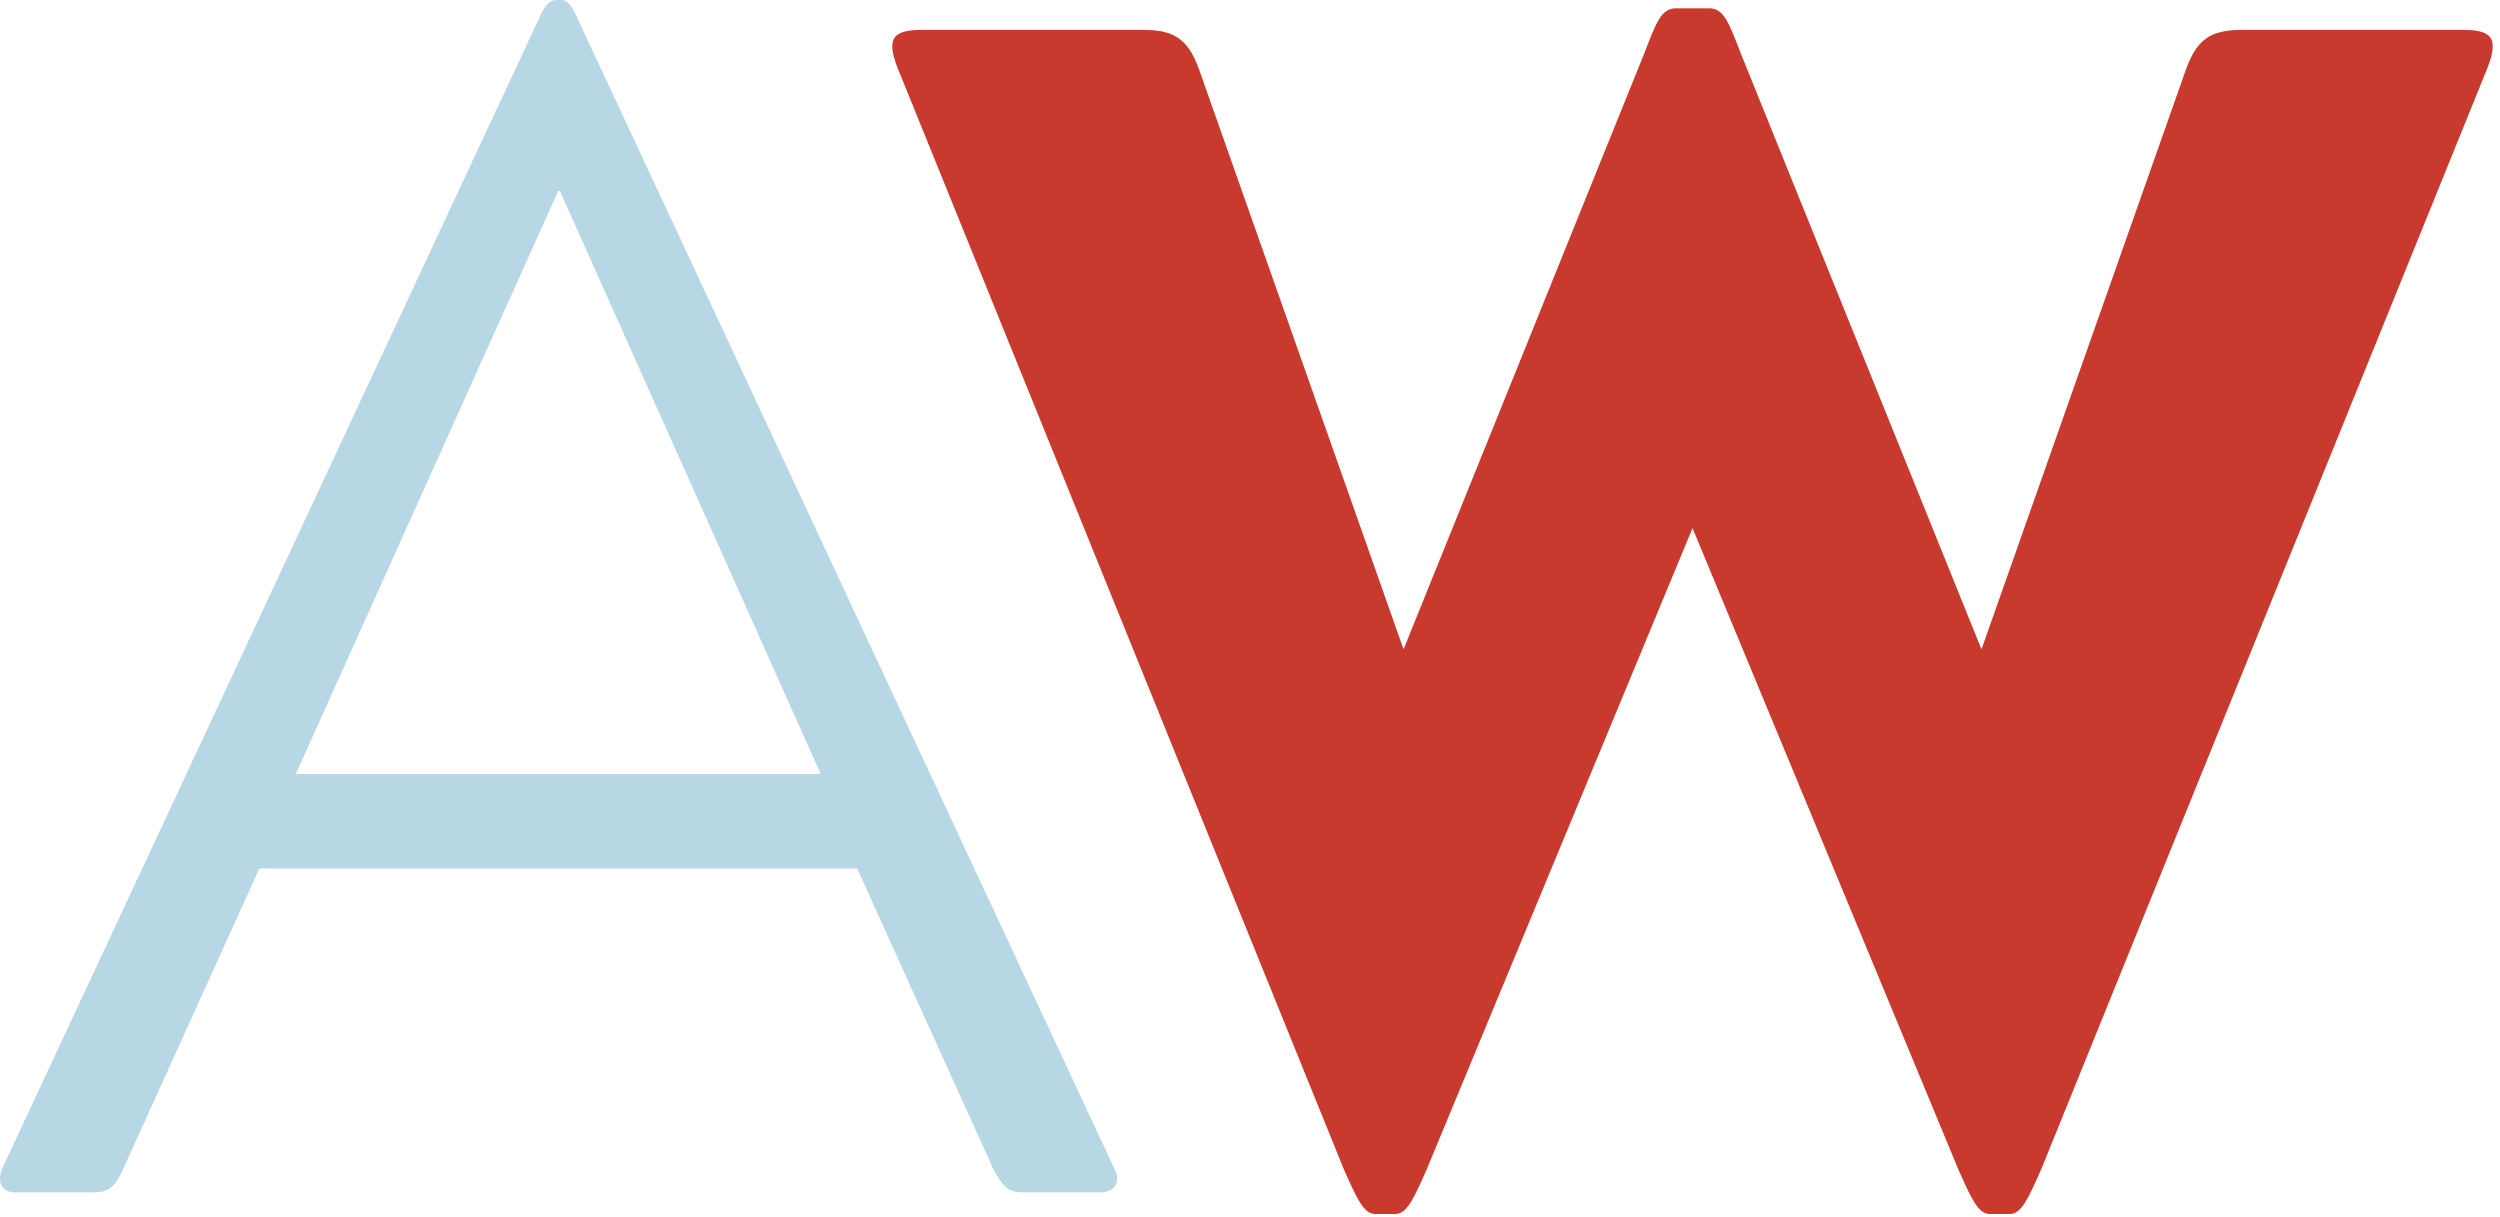 <?xml version="1.0" encoding="UTF-8" standalone="no"?>
<!DOCTYPE svg PUBLIC "-//W3C//DTD SVG 1.1//EN" "http://www.w3.org/Graphics/SVG/1.1/DTD/svg11.dtd">
<svg width="100%" height="100%" viewBox="0 0 269 131" version="1.1" xmlns="http://www.w3.org/2000/svg" xmlns:xlink="http://www.w3.org/1999/xlink" xml:space="preserve" xmlns:serif="http://www.serif.com/" style="fill-rule:evenodd;clip-rule:evenodd;stroke-linejoin:round;stroke-miterlimit:2;">
    <g transform="matrix(1,0,0,1,-587.3,-339.698)">
        <g transform="matrix(1,0,0,1,475.559,148)">
            <path d="M171.987,212.248L200.042,274.969L143.575,274.969L171.808,212.248L171.987,212.248ZM173.953,193.842C173.417,192.591 172.88,191.698 172.166,191.698L171.63,191.698C170.736,191.698 170.2,192.591 169.664,193.842L111.946,317.498C111.41,318.928 111.946,320 113.375,320L121.774,320C123.382,320 124.097,319.464 124.99,317.498L139.643,285.155L203.973,285.155L218.626,317.498C219.698,319.464 220.234,320 221.843,320L230.062,320C231.671,320 232.386,318.928 231.671,317.498L173.953,193.842Z" style="fill:rgb(184,215,229);fill-rule:nonzero;"/>
            <path d="M240.963,199.739C239.712,195.986 238.282,194.914 234.709,194.914L210.942,194.914C207.547,194.914 207.011,195.986 208.619,199.739L256.33,317.498C257.76,320.715 258.475,322.323 259.726,322.323L261.87,322.323C263.121,322.323 263.836,320.715 265.265,317.498L293.856,248.522L322.447,317.498C323.877,320.715 324.592,322.323 325.842,322.323L327.987,322.323C329.238,322.323 329.952,320.715 331.382,317.498L379.093,199.739C380.701,195.986 380.165,194.914 376.77,194.914L353.004,194.914C349.43,194.914 348,195.986 346.75,199.739L324.949,261.567L299.038,197.416C297.787,194.199 297.251,192.591 295.643,192.591L292.069,192.591C290.461,192.591 289.925,194.199 288.674,197.416L262.763,261.567L240.963,199.739Z" style="fill:rgb(200,58,45);fill-rule:nonzero;"/>
        </g>
    </g>
</svg>
